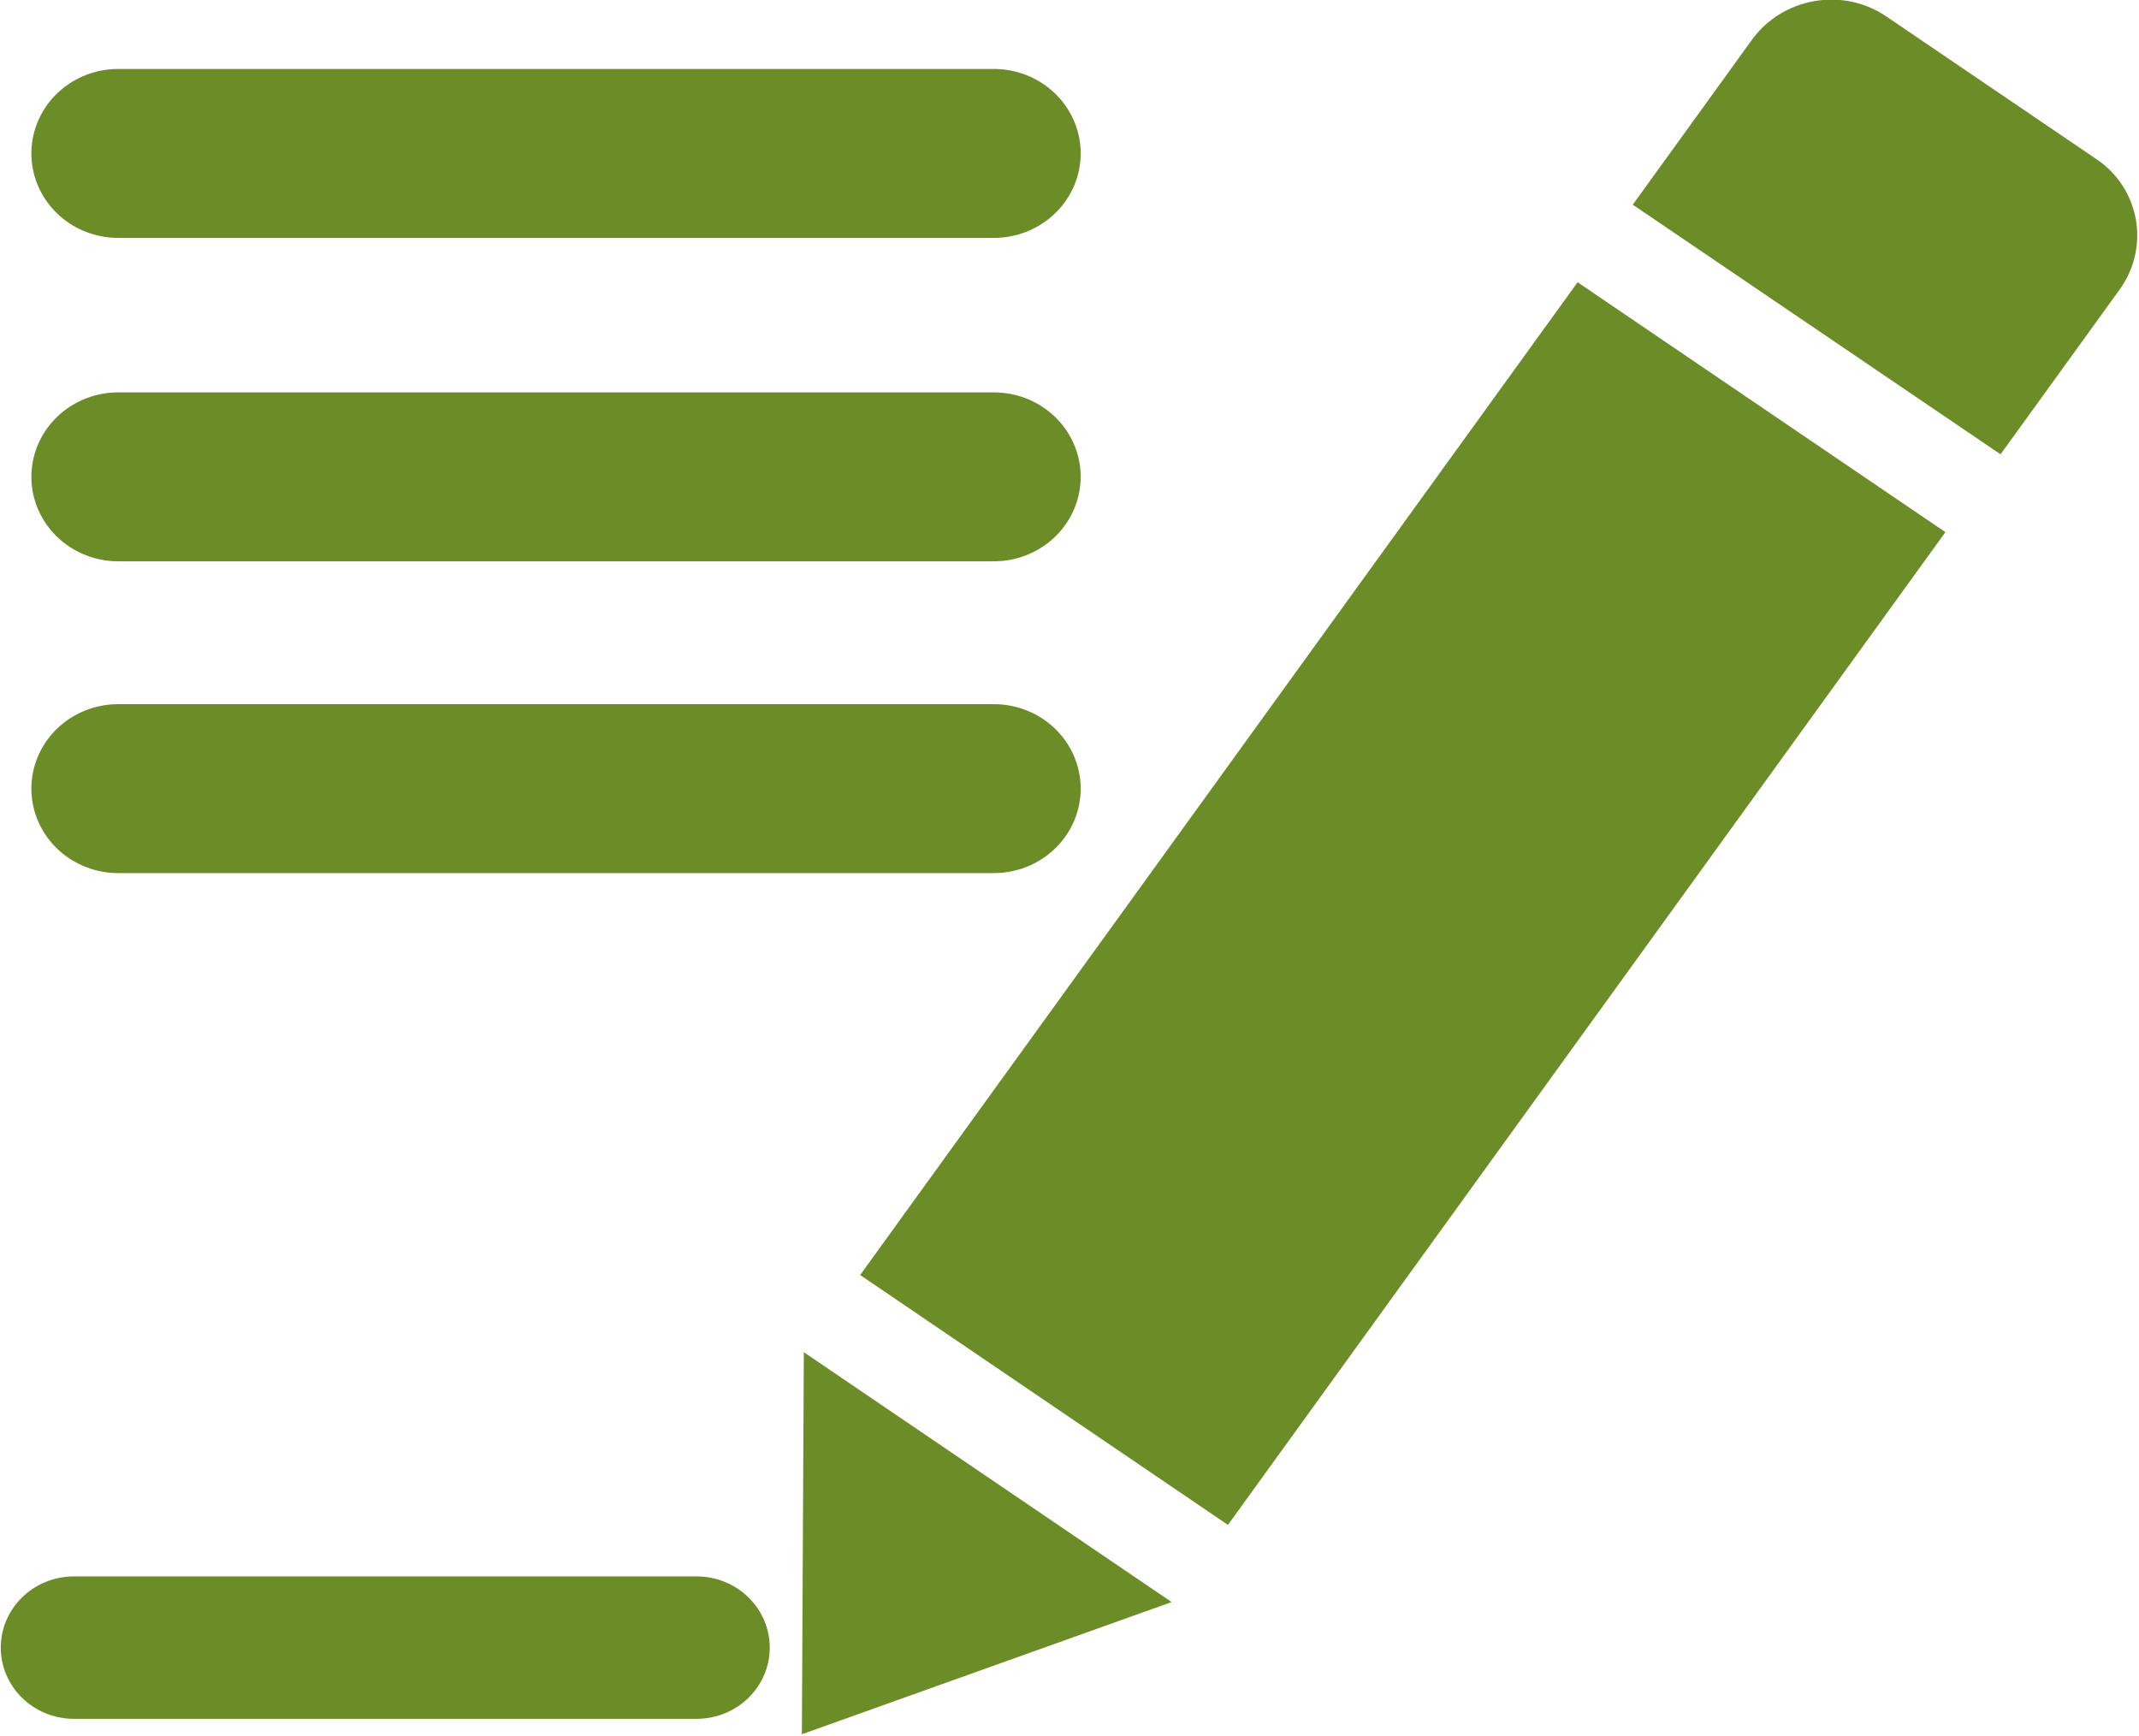 <?xml version="1.0" encoding="UTF-8" standalone="no"?>
<!-- Created with Inkscape (http://www.inkscape.org/) -->

<svg
   xmlns:dc="http://purl.org/dc/elements/1.1/"
   xmlns:cc="http://creativecommons.org/ns#"
   xmlns:rdf="http://www.w3.org/1999/02/22-rdf-syntax-ns#"
   xmlns:svg="http://www.w3.org/2000/svg"
   xmlns="http://www.w3.org/2000/svg"
   xmlns:sodipodi="http://sodipodi.sourceforge.net/DTD/sodipodi-0.dtd"
   xmlns:inkscape="http://www.inkscape.org/namespaces/inkscape"
   width="39.435"
   height="32"
   viewBox="0 0 39.435 32"
   version="1.1"
   id="SVGRoot"
   inkscape:version="0.92.3 (2405546, 2018-03-11)"
   sodipodi:docname="ecrire.svg">
  <sodipodi:namedview
     id="base"
     pagecolor="#ffffff"
     bordercolor="#666666"
     borderopacity="1.0"
     inkscape:pageopacity="0.0"
     inkscape:pageshadow="2"
     inkscape:zoom="8"
     inkscape:cx="40.092521"
     inkscape:cy="20.125"
     inkscape:document-units="px"
     inkscape:current-layer="layer1"
     showgrid="false"
     inkscape:window-width="1549"
     inkscape:window-height="845"
     inkscape:window-x="51"
     inkscape:window-y="27"
     inkscape:window-maximized="1"
     inkscape:grid-bbox="true" />
  <defs
     id="defs4773" />
  <g
     id="layer1"
     inkscape:groupmode="layer"
     inkscape:label="Calque 1"
     transform="translate(24.093,-4.125)">
    <g
       id="layer1-3"
       transform="matrix(0.322,0,0,0.322,-29.841,-3.627)">
      <g
         style="fill:#6C8C27"
         id="g10-6"
         transform="matrix(2.534,0,0,2.466,20.154,20.031)">
        <g
           id="g859">
          <path
             style="fill:#6C8C27;stroke-width:0.943"
             inkscape:connector-curvature="0"
             id="path2-7"
             d="M 46.461,5.336 41.71,2.02 C 41.219,1.677 40.633,1.567 40.083,1.666 39.532,1.766 39.017,2.075 38.672,2.569 l -2.689,3.823 8.31,5.796 2.689,-3.822 c 0.694,-0.989 0.461,-2.348 -0.521,-3.031 z" />
          <polygon
             style="fill:#6C8C27"
             id="polygon4"
             transform="matrix(0.929,-0.168,0.159,0.929,0.786,7.816)"
             points="35.381,6.804 14.336,27.81 21.976,35.437 43.021,14.431 " />
          <polygon
             style="fill:#6C8C27"
             id="polygon6"
             transform="matrix(0.929,-0.168,0.159,0.929,0.786,7.816)"
             points="11.056,38.694 20.327,37.067 12.687,29.441 " />
          <path
             style="fill:none;stroke:#6C8C27;stroke-width:3.922;stroke-linecap:round"
             inkscape:connector-curvature="0"
             id="path870"
             d="m 1.761,19.95 h 19.787" />
          <path
             style="fill:none;stroke:#6C8C27;stroke-width:3.922;stroke-linecap:round"
             inkscape:connector-curvature="0"
             id="path870-5"
             d="m 1.761,12.711 h 19.787" />
          <path
             style="fill:none;stroke:#6C8C27;stroke-width:3.922;stroke-linecap:round"
             inkscape:connector-curvature="0"
             id="path870-5-3"
             d="m 1.761,5.202 h 19.787" />
          <path
             style="fill:none;stroke:#6C8C27;stroke-width:3.307;stroke-linecap:round"
             inkscape:connector-curvature="0"
             id="path870-5-5"
             d="m 0.762,39.894 h 14.068" />
        </g>
      </g>
    </g>
  </g>
</svg>
